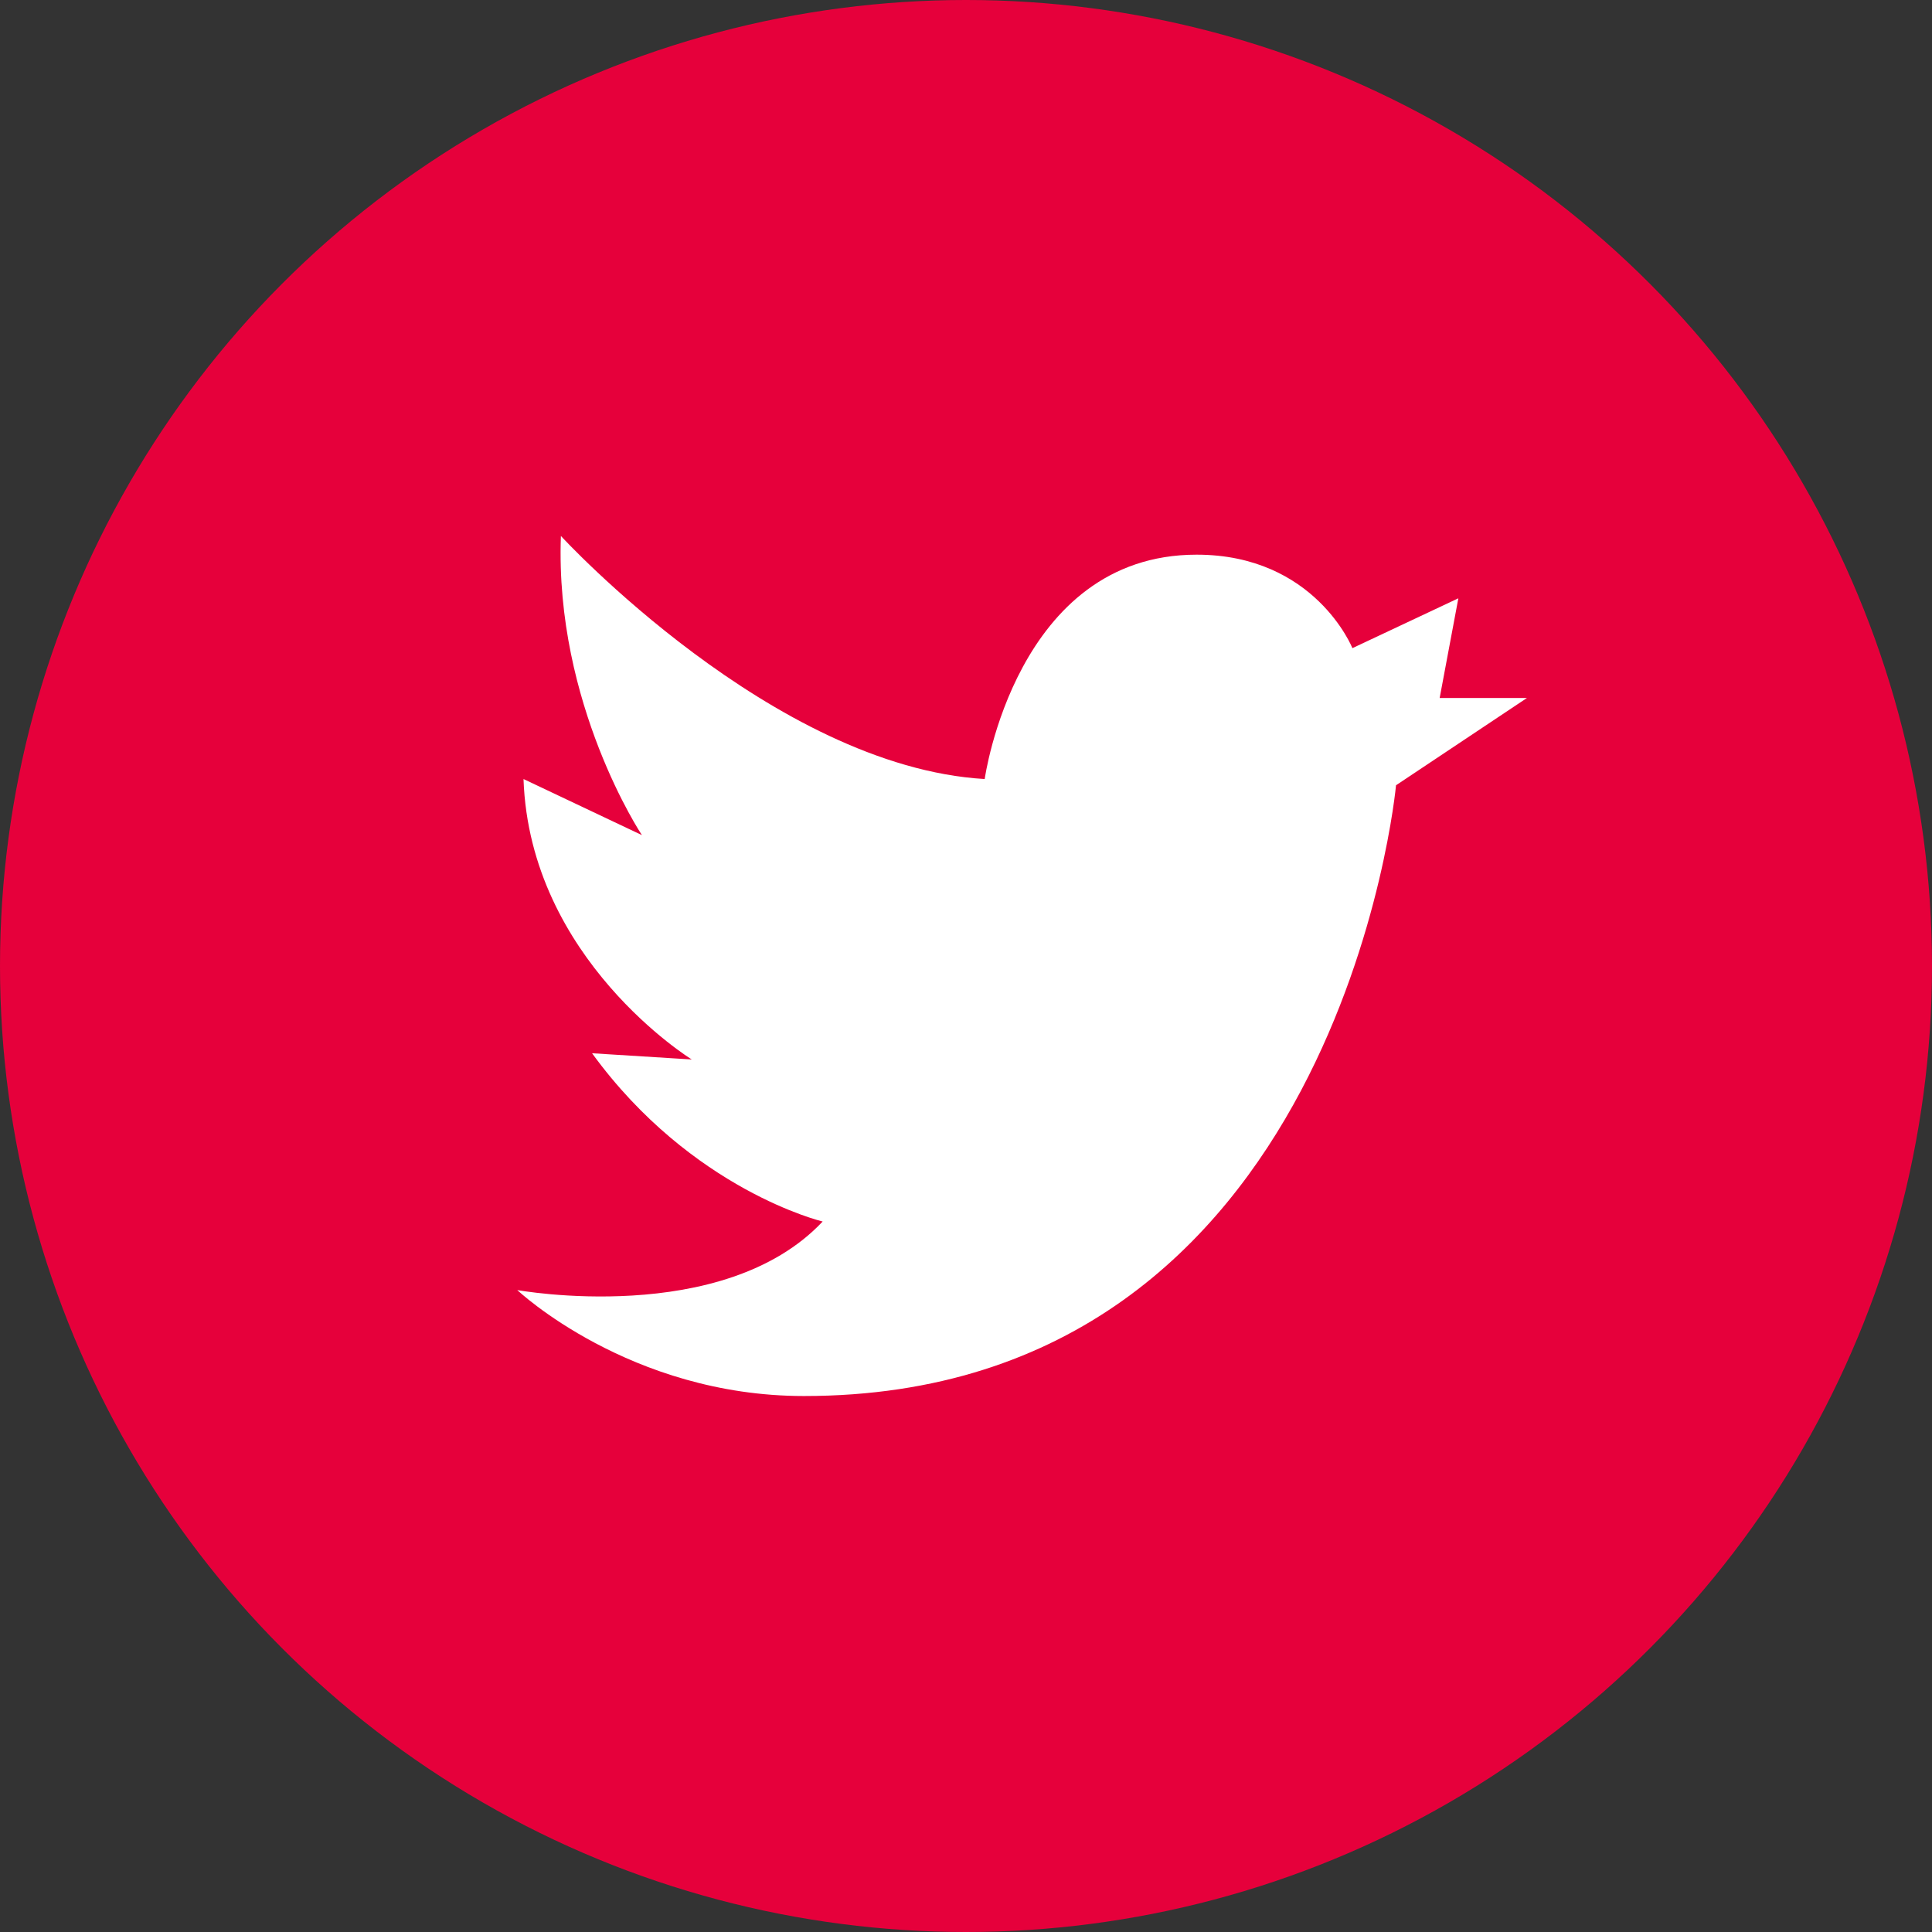 <?xml version="1.0" encoding="utf-8"?>
<!-- Generator: Adobe Illustrator 22.0.1, SVG Export Plug-In . SVG Version: 6.00 Build 0)  -->
<svg version="1.1" id="下" xmlns="http://www.w3.org/2000/svg" xmlns:xlink="http://www.w3.org/1999/xlink" x="0px" y="0px"
	 viewBox="0 0 31 31" style="enable-background:new 0 0 31 31;" xml:space="preserve">
<rect x="0" y="0" width="31" height="31" fill="#333333" stroke="none"/>
<style type="text/css">
	.st0{fill:#E6003B;}
	.st1{fill:#FFFFFF;}
	.st2{fill:#139440;}
	.st3{fill:#F4CF1F;}
	.st4{fill:#1B94D3;}
	.st5{fill:#E68B14;}
	.st6{fill:#977E7C;}
	.st7{fill:#B81743;}
	.st8{fill:#77A22D;}
	.st9{fill:#025695;}
	.st10{fill:none;}
	.st11{fill:#E5003B;}
</style>
<g>
	<circle class="st0" cx="15.5" cy="15.5" r="15.5"/>
	<path class="st1" d="M15.8,12.5c0,0,0.5-3.6,3.4-3.6c1.9,0,2.5,1.5,2.5,1.5l1.7-0.8l-0.3,1.6l1.4,0l-2.1,1.4c0,0-0.9,9.8-9.5,9.8
		c-2.8,0-4.6-1.7-4.6-1.7s3.3,0.6,4.9-1.1c0,0-2.1-0.5-3.7-2.7l1.6,0.1c0,0-2.6-1.6-2.7-4.5l1.9,0.9c0,0-1.4-2.1-1.3-4.8
		C9,8.6,12.4,12.3,15.8,12.5z"/>
</g>
</svg>
